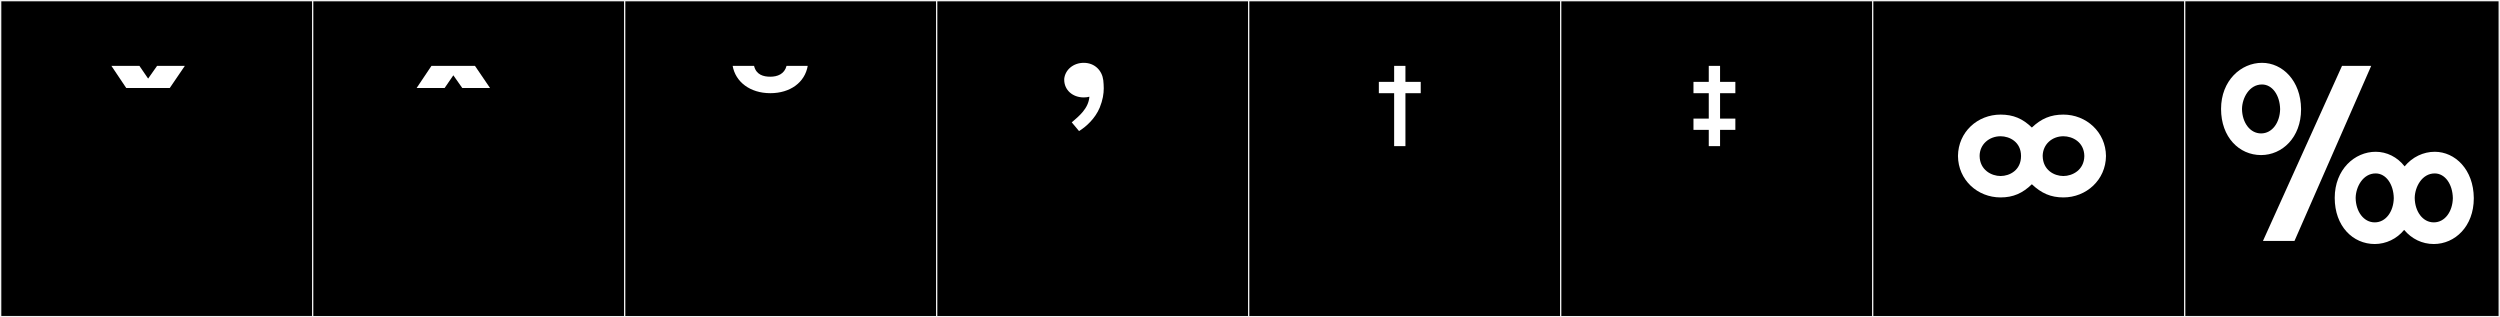 <?xml version="1.0" encoding="utf-8"?>
<!-- Generator: Adobe Illustrator 16.0.4, SVG Export Plug-In . SVG Version: 6.00 Build 0)  -->
<!DOCTYPE svg PUBLIC "-//W3C//DTD SVG 1.1//EN" "http://www.w3.org/Graphics/SVG/1.1/DTD/svg11.dtd">
<svg version="1.1" id="Layer_1" xmlns="http://www.w3.org/2000/svg" xmlns:xlink="http://www.w3.org/1999/xlink" x="0px" y="0px"
	 width="1891px" height="240px" viewBox="0 0 1891 240" enable-background="new 0 0 1891 240" xml:space="preserve">
<rect x="0" y="0" width="1891" height="240" fill="#808080" stroke="none"/>
<g>
	<rect width="238" height="239"/>
	<g>
		<path fill="#F2F2F2" d="M238,1v238H1V1H238 M239,0H0v240h239V0L239,0z"/>
	</g>
</g>
<g>
	<rect x="236" width="238" height="239"/>
	<g>
		<path fill="#F2F2F2" d="M474,1v238H237V1H474 M475,0H236v240h239V0L475,0z"/>
	</g>
</g>
<g>
	<rect x="472" width="238" height="239"/>
	<g>
		<path fill="#F2F2F2" d="M710,1v238H473V1H710 M711,0H472v240h239V0L711,0z"/>
	</g>
</g>
<g>
	<rect x="708" width="238" height="239"/>
	<g>
		<path fill="#F2F2F2" d="M946,1v238H709V1H946 M947,0H708v240h239V0L947,0z"/>
	</g>
</g>
<g>
	<rect x="944" width="238" height="239"/>
	<g>
		<path fill="#F2F2F2" d="M1182,1v238H945V1H1182 M1183,0H944v240h239V0L1183,0z"/>
	</g>
</g>
<g>
	<rect x="1180" width="238" height="239"/>
	<g>
		<path fill="#F2F2F2" d="M1418,1v238h-237V1H1418 M1419,0h-239v240h239V0L1419,0z"/>
	</g>
</g>
<g>
	<rect x="1416" width="238" height="239"/>
	<g>
		<path fill="#F2F2F2" d="M1654,1v238h-237V1H1654 M1655,0h-239v240h239V0L1655,0z"/>
	</g>
</g>
<g>
	<rect x="1652" width="238" height="239"/>
	<g>
		<path fill="#F2F2F2" d="M1890,1v238h-237V1H1890 M1891,0h-239v240h239V0L1891,0z"/>
	</g>
</g>
<g>
	<path fill="#FFFFFF" d="M118.804,49.836h21.003l-11.392,16.732H95.486L84.273,49.836h21.181l6.585,9.611L118.804,49.836z"/>
	<path fill="#FFFFFF" d="M336.315,66.568h-21.181l11.213-16.732h32.929l11.392,16.732h-21.003l-6.764-9.612L336.315,66.568z"/>
	<path fill="#FFFFFF" d="M570.378,49.836c1.603,6.764,7.12,8.188,12.282,8.188c5.34,0,10.68-1.957,12.281-8.188h16.02
		c-2.136,12.46-13.172,20.647-28.301,20.647c-15.308,0-26.344-8.544-28.479-20.647H570.378z"/>
	<path fill="#FFFFFF" d="M816.19,99.141l-5.519-6.586c5.34-4.628,12.638-10.324,13.35-19.401c-1.246,0.356-2.67,0.534-4.271,0.534
		c-8.544,0-14.773-5.695-14.773-13.35v-0.712c0.712-6.764,6.764-12.104,14.773-12.104c8.365,0,13.884,5.874,14.773,13.171
		c0.178,1.959,0.355,3.916,0.355,6.053c0,4.094-0.712,8.899-3.025,14.596C828.472,89.529,821.708,95.759,816.19,99.141z"/>
	<path fill="#FFFFFF" d="M1074.641,61.939v8.544h-11.57v40.049h-8.543V70.483h-11.57v-8.544h11.57V49.836h8.543v12.104H1074.641z"/>
	<path fill="#FFFFFF" d="M1312.622,61.939v8.544h-11.57v19.224h11.57v8.543h-11.57v12.282h-8.543V98.25h-11.57v-8.543h11.57V70.483
		h-11.57v-8.544h11.57V49.836h8.543v12.104H1312.622z"/>
	<path fill="#FFFFFF" d="M1536.897,96.471c7.12-6.764,14.24-9.789,23.852-9.789c17.266,0,32.039,13.171,32.217,31.326
		c-0.178,18.155-14.951,31.327-32.217,31.327c-9.611,0-16.731-3.204-23.852-9.968c-6.941,6.764-14.062,9.968-23.673,9.968
		c-17.443,0-32.039-13.172-32.217-31.327c0.178-18.155,14.773-31.326,32.217-31.326
		C1522.836,86.682,1529.956,89.707,1536.897,96.471z M1513.225,133.137c6.941,0,15.485-4.449,15.485-15.129
		s-8.722-14.951-15.485-14.951c-8.544,0-15.842,6.052-15.842,14.951C1497.562,128.688,1506.461,133.137,1513.225,133.137z
		 M1560.749,133.137c6.764,0,15.663-4.449,15.842-15.129c-0.179-10.68-9.078-14.951-15.842-14.951
		c-8.544,0-15.485,6.052-15.663,14.773v0.178C1545.264,128.688,1553.808,133.137,1560.749,133.137z"/>
	<path fill="#FFFFFF" d="M1680.009,82.409c0-21.537,15.13-34.887,30.972-34.887c15.485,0,29.368,13.527,29.547,34.887v0.356
		c0,21.181-14.24,34.53-30.26,34.53C1693.715,117.296,1680.009,103.769,1680.009,82.409z M1710.268,100.92
		c8.544,0,14.24-8.365,14.418-18.333c-0.178-10.501-5.874-18.688-13.705-18.688c-9.612,0-14.952,10.145-15.13,18.332v0.356
		C1696.028,92.732,1701.902,100.92,1710.268,100.92z M1711.692,182.264l59.806-132.428h22.071l-58.026,132.428H1711.692z
		 M1765.98,149.691c0-21.538,15.129-34.887,30.971-34.887c8.365,0,16.375,3.915,21.893,11.035
		c5.874-7.12,14.24-11.035,22.783-11.035c15.486,0,29.369,13.527,29.548,34.887v0.355c0,21.182-14.24,34.531-30.26,34.531
		c-8.899,0-16.731-3.916-22.427-10.68c-5.518,6.764-13.706,10.68-22.249,10.68C1779.686,184.578,1765.98,171.051,1765.98,149.691z
		 M1796.239,168.202c8.543,0,14.239-8.366,14.417-18.333c-0.178-10.502-5.874-18.689-13.705-18.689
		c-9.612,0-14.952,10.146-15.13,18.333v0.356C1781.999,160.015,1787.873,168.202,1796.239,168.202z M1826.498,149.869
		c0.178,10.146,6.052,18.333,14.417,18.333c8.544,0,14.24-8.366,14.418-18.333c-0.178-10.502-5.874-18.689-13.706-18.689
		c-9.611,0-14.951,10.146-15.129,18.333v0.179V149.869z"/>
</g>
</svg>
